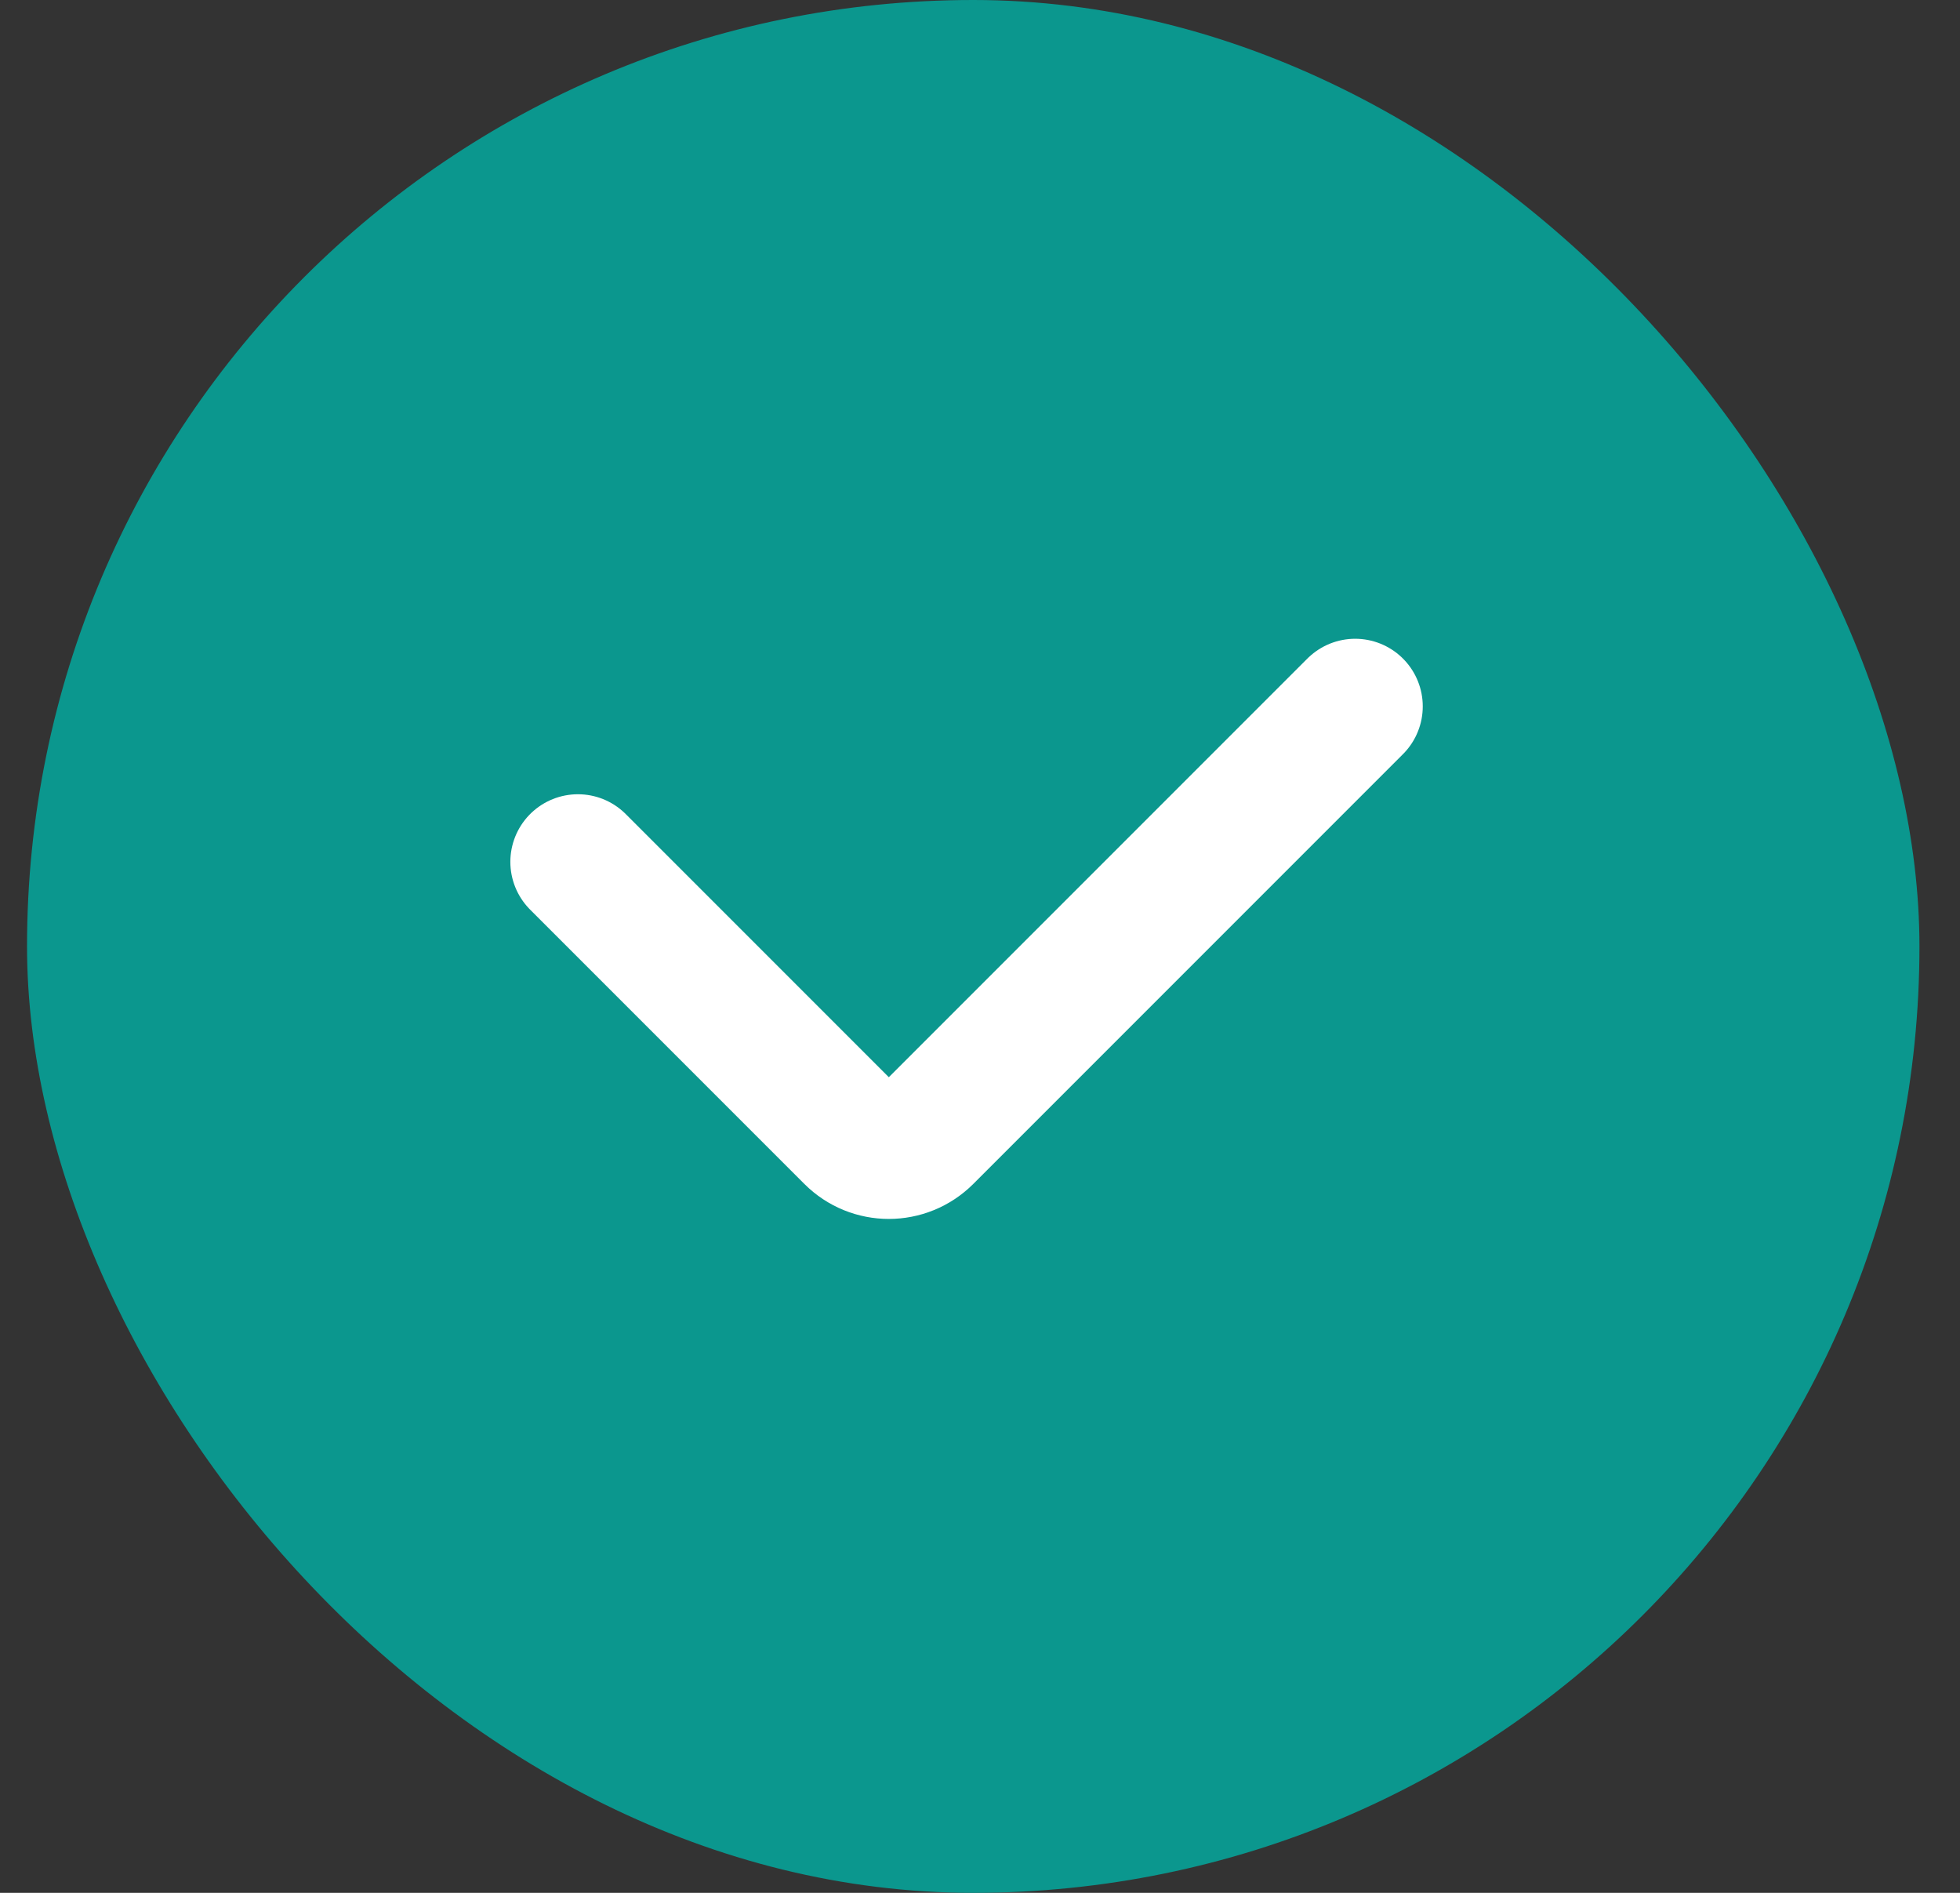 <svg width="29" height="28" viewBox="0 0 29 28" fill="none" xmlns="http://www.w3.org/2000/svg">
  <rect x="0" y="0" width="29" height="28" fill="#333333" stroke="none"/>
  <rect x="0.4" width="28" height="28" rx="14" fill="#0B978E"/>
  <path d="M8.551 12.749L12.609 16.807C12.908 17.106 13.393 17.106 13.693 16.807L20.051 10.449" stroke="white" stroke-width="2" stroke-linecap="round" stroke-linejoin="round"/>
  </svg>
  